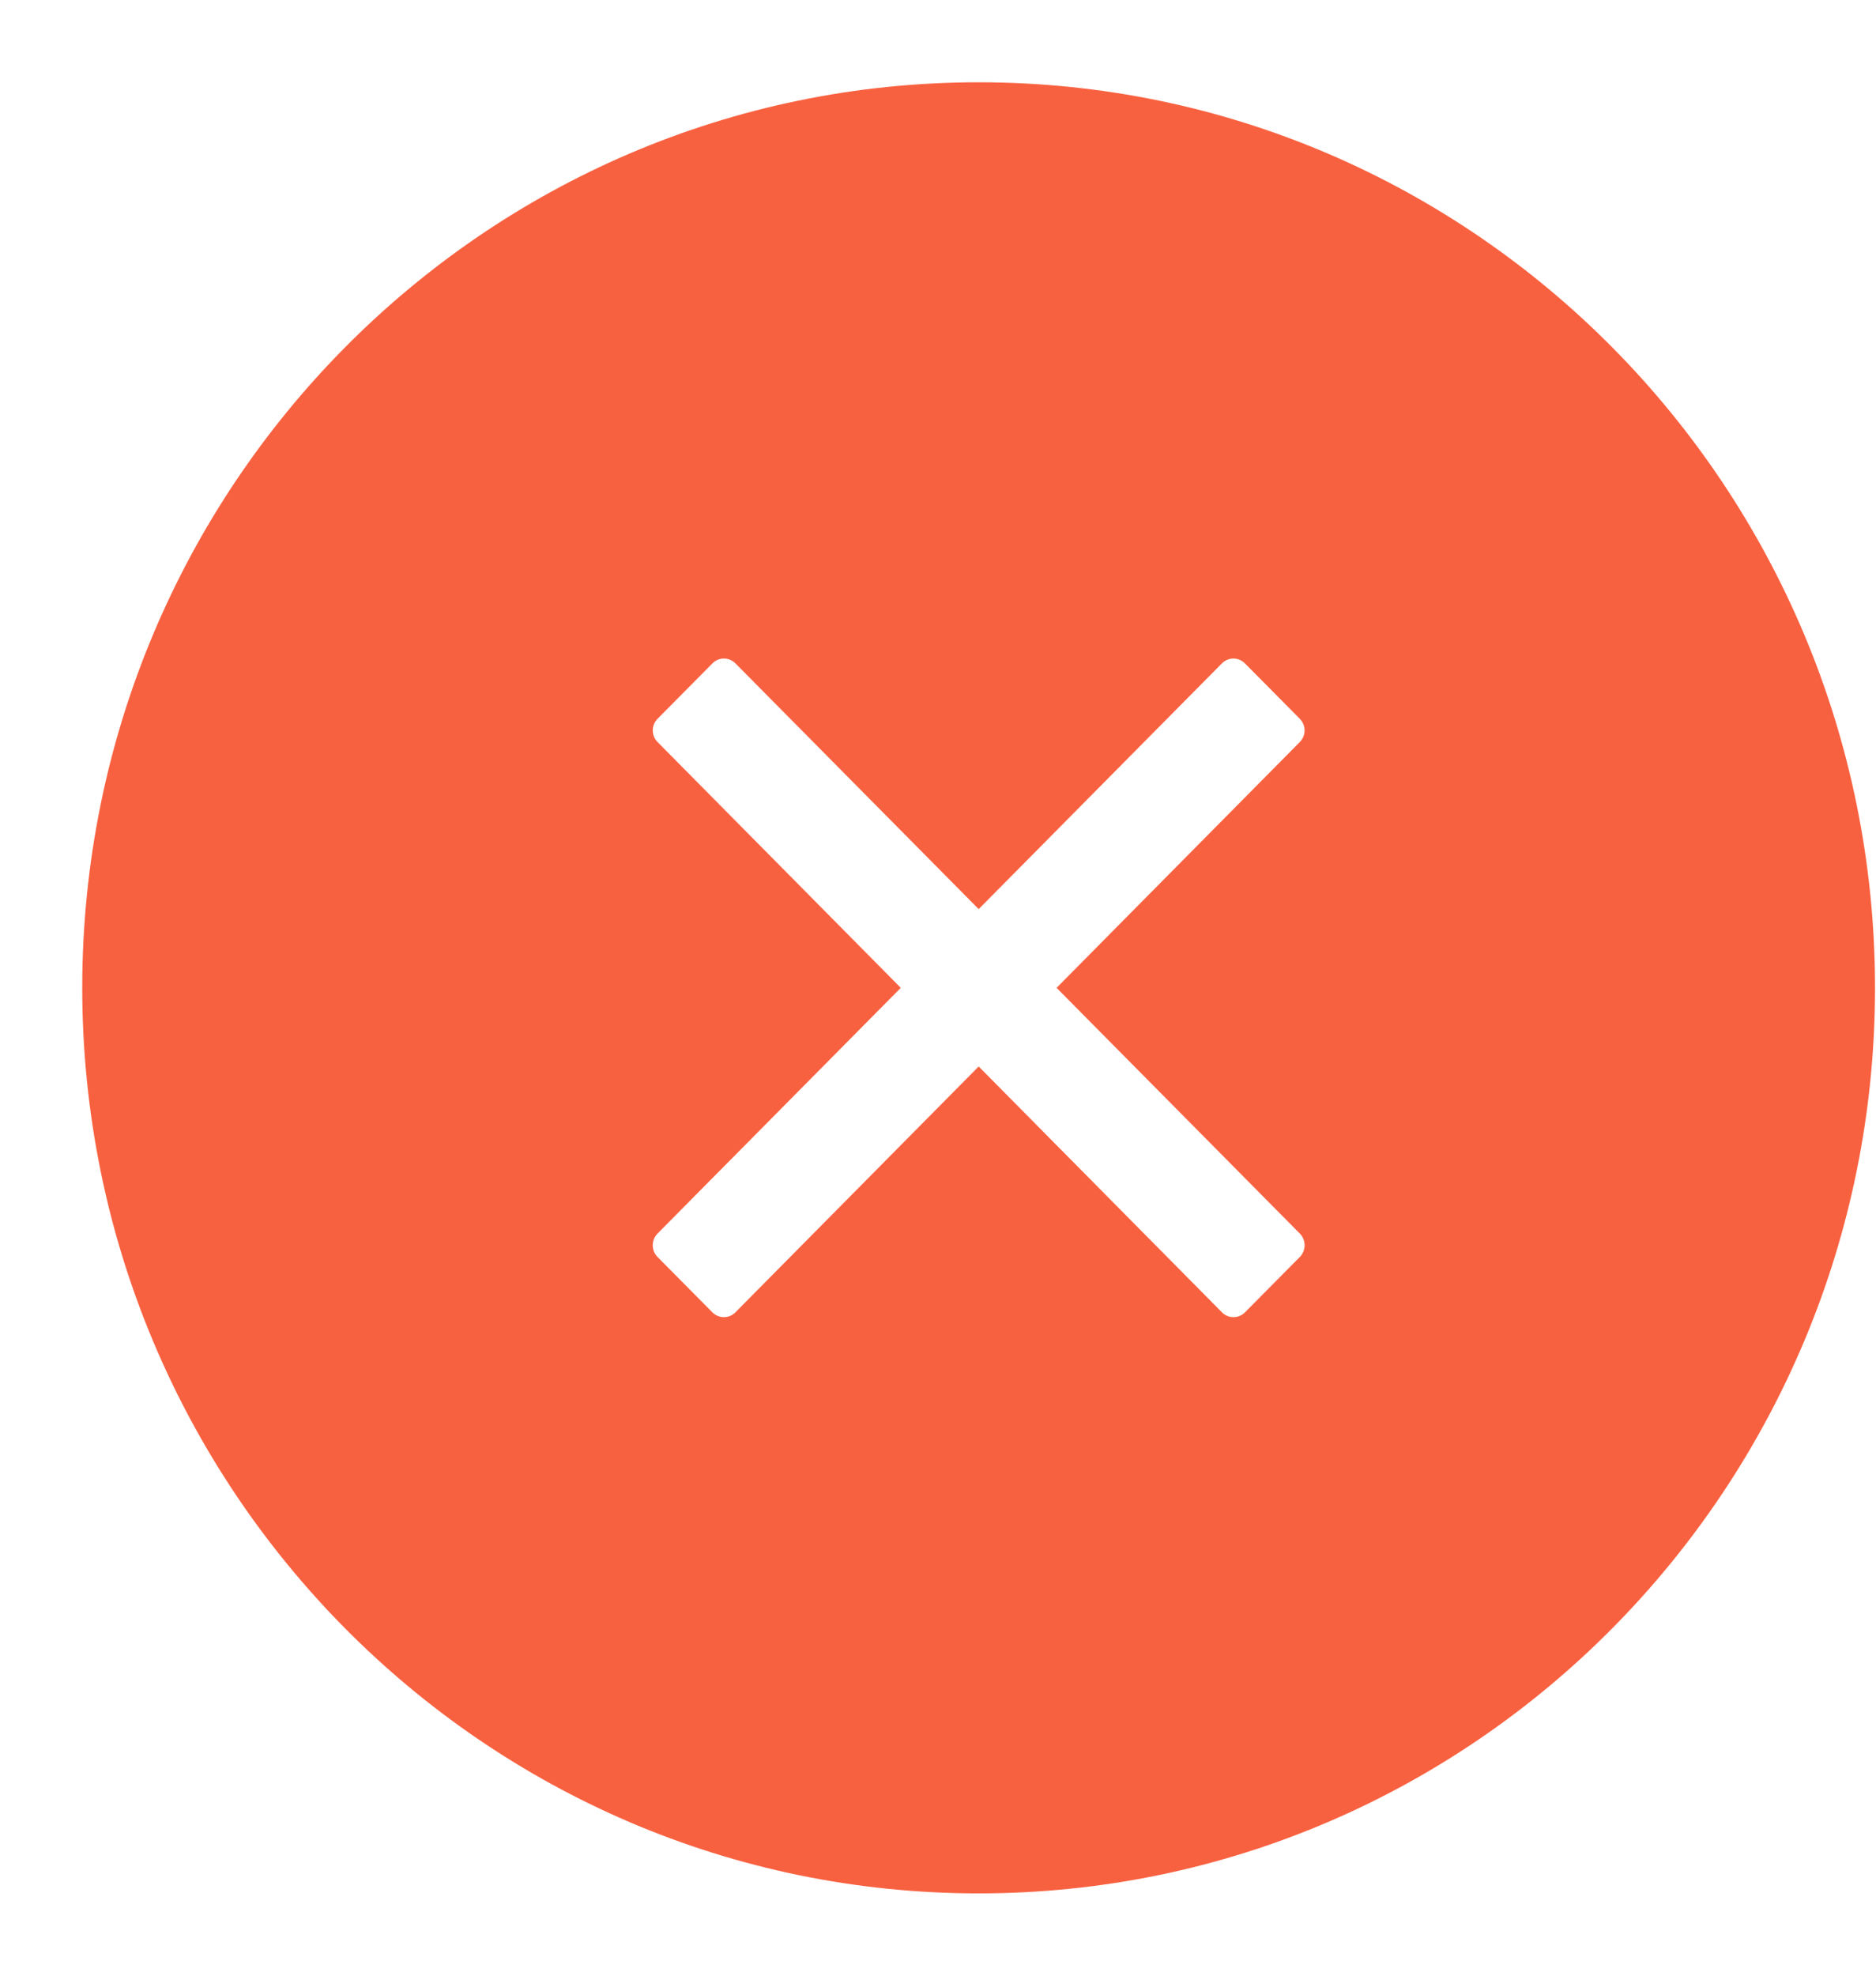 <svg width="19" height="20" viewBox="0 0 19 20" fill="none" xmlns="http://www.w3.org/2000/svg">
<path d="M0.833 10C0.833 4.938 4.899 0.833 9.912 0.833C14.925 0.833 18.99 4.938 18.99 10C18.99 15.062 14.925 19.167 9.912 19.167C4.899 19.167 0.833 15.062 0.833 10ZM12.609 13.285L13.165 12.724C13.229 12.659 13.229 12.553 13.165 12.488L10.701 10L13.164 7.512C13.229 7.447 13.229 7.342 13.164 7.276L12.609 6.716C12.544 6.65 12.44 6.65 12.375 6.716L9.912 9.203L7.449 6.716C7.384 6.65 7.28 6.65 7.215 6.716L6.66 7.276C6.595 7.341 6.595 7.447 6.66 7.512L9.123 10L6.659 12.488C6.595 12.553 6.595 12.659 6.659 12.724L7.215 13.285C7.279 13.35 7.384 13.35 7.448 13.285L9.912 10.796L12.376 13.285C12.44 13.35 12.545 13.35 12.609 13.285Z" fill="#F86140"/>
</svg>
